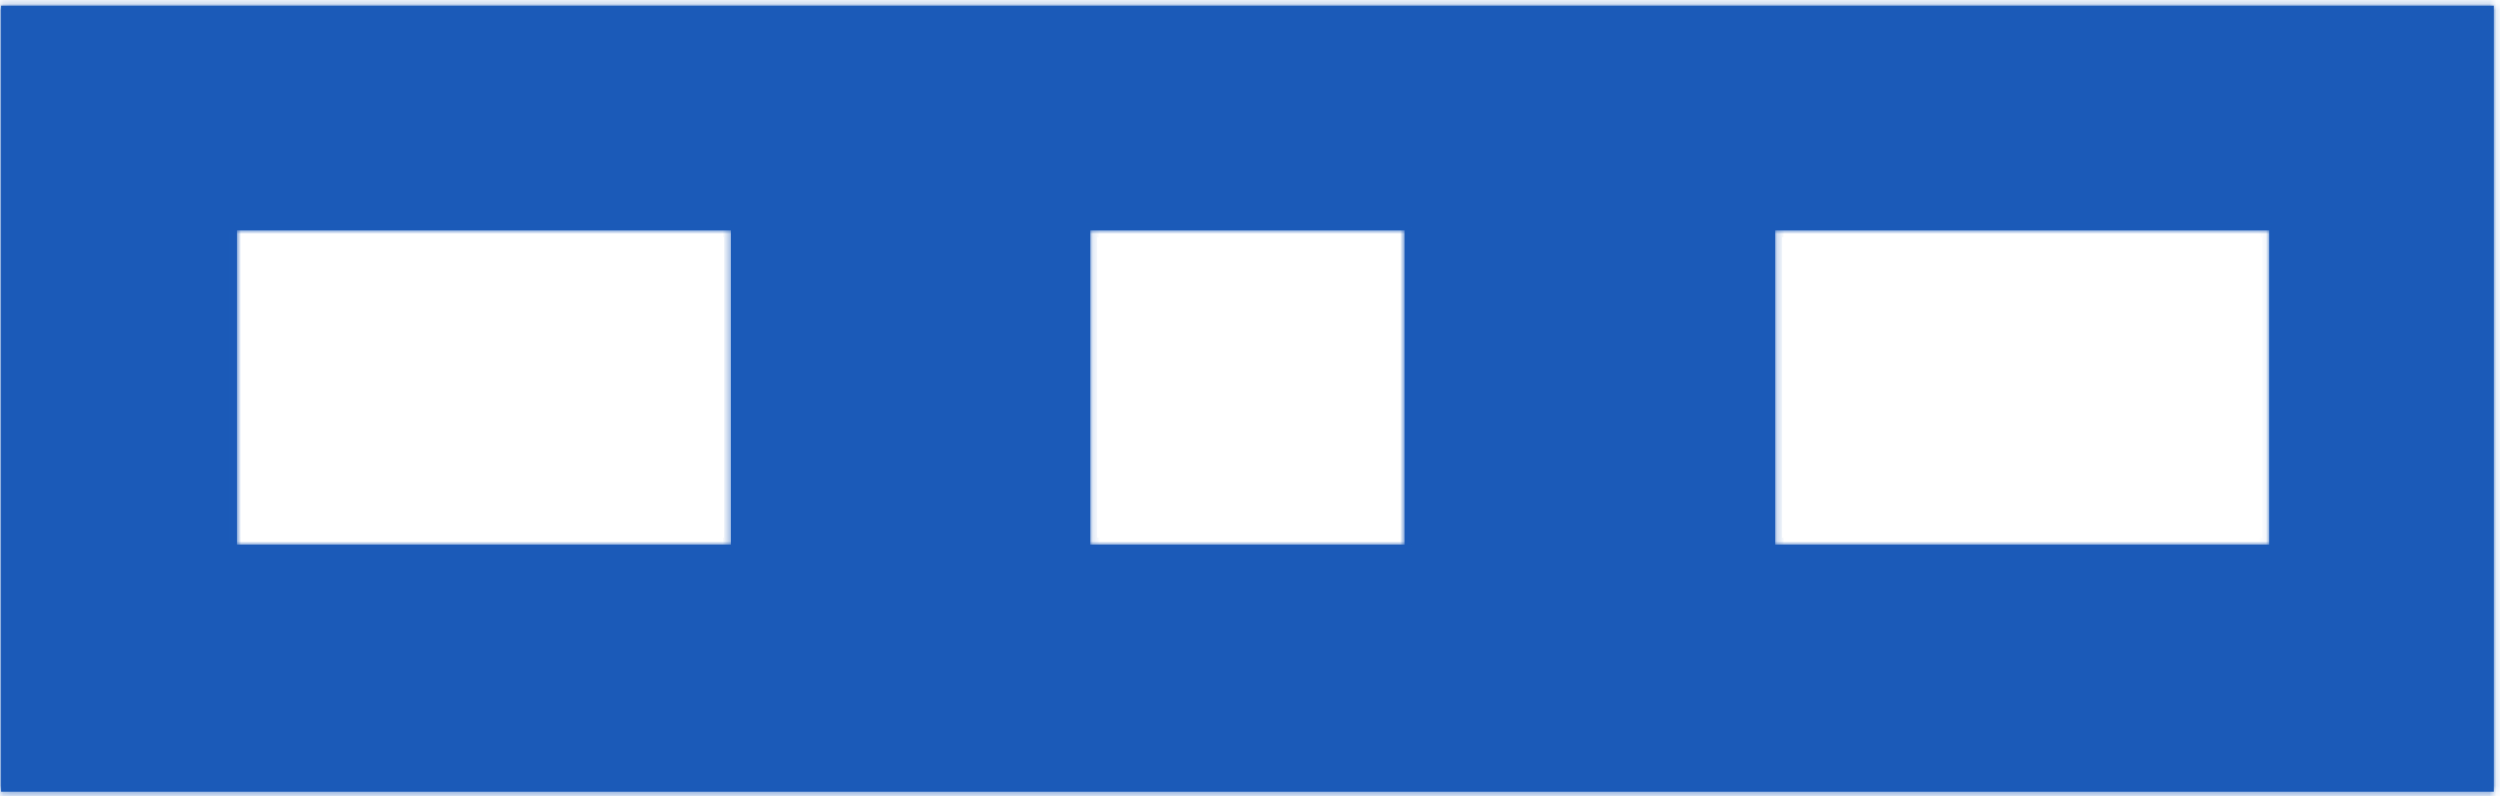 <?xml version="1.0" encoding="UTF-8"?> <svg xmlns="http://www.w3.org/2000/svg" width="358" height="114" viewBox="0 0 358 114" fill="none"><mask id="path-1-inside-1_827_546" fill="white"><path d="M357.111 113.372L0.156 113.372L0.156 0.818L357.111 0.818L357.111 113.372ZM33.922 32.977L33.922 77.998L104.67 77.998L104.67 32.977L33.922 32.977ZM156.123 77.998L201.145 77.998L201.145 32.977L156.123 32.977L156.123 77.998ZM254.206 77.998L324.953 77.998L324.953 32.977L254.206 32.977L254.206 77.998Z"></path></mask><path d="M357.111 113.372L0.156 113.372L0.156 0.818L357.111 0.818L357.111 113.372ZM33.922 32.977L33.922 77.998L104.67 77.998L104.67 32.977L33.922 32.977ZM156.123 77.998L201.145 77.998L201.145 32.977L156.123 32.977L156.123 77.998ZM254.206 77.998L324.953 77.998L324.953 32.977L254.206 32.977L254.206 77.998Z" fill="#1B5AB8"></path><path d="M357.111 113.372L357.111 114.372L358.111 114.372L358.111 113.372L357.111 113.372ZM0.156 113.372L-0.844 113.372L-0.844 114.372L0.156 114.372L0.156 113.372ZM0.156 0.818L0.156 -0.182L-0.844 -0.182L-0.844 0.818L0.156 0.818ZM357.111 0.818L358.111 0.818L358.111 -0.182L357.111 -0.182L357.111 0.818ZM33.922 32.977L33.922 31.977L32.922 31.977L32.922 32.977L33.922 32.977ZM33.922 77.998L32.922 77.998L32.922 78.998L33.922 78.998L33.922 77.998ZM104.67 77.998L104.67 78.998L105.67 78.998L105.67 77.998L104.67 77.998ZM104.67 32.977L105.67 32.977L105.67 31.977L104.67 31.977L104.67 32.977ZM156.123 77.998L155.123 77.998L155.123 78.998L156.123 78.998L156.123 77.998ZM201.145 77.998L201.145 78.998L202.145 78.998L202.145 77.998L201.145 77.998ZM201.145 32.977L202.145 32.977L202.145 31.977L201.145 31.977L201.145 32.977ZM156.123 32.977L156.123 31.977L155.123 31.977L155.123 32.977L156.123 32.977ZM254.206 77.998L253.206 77.998L253.206 78.998L254.206 78.998L254.206 77.998ZM324.953 77.998L324.953 78.998L325.953 78.998L325.953 77.998L324.953 77.998ZM324.953 32.977L325.953 32.977L325.953 31.977L324.953 31.977L324.953 32.977ZM254.206 32.977L254.206 31.977L253.206 31.977L253.206 32.977L254.206 32.977ZM357.111 113.372L357.111 112.372L0.156 112.372L0.156 113.372L0.156 114.372L357.111 114.372L357.111 113.372ZM0.156 113.372L1.156 113.372L1.156 0.818L0.156 0.818L-0.844 0.818L-0.844 113.372L0.156 113.372ZM0.156 0.818L0.156 1.818L357.111 1.818L357.111 0.818L357.111 -0.182L0.156 -0.182L0.156 0.818ZM357.111 0.818L356.111 0.818L356.111 113.372L357.111 113.372L358.111 113.372L358.111 0.818L357.111 0.818ZM33.922 32.977L32.922 32.977L32.922 77.998L33.922 77.998L34.922 77.998L34.922 32.977L33.922 32.977ZM33.922 77.998L33.922 78.998L104.67 78.998L104.67 77.998L104.67 76.998L33.922 76.998L33.922 77.998ZM104.67 77.998L105.67 77.998L105.67 32.977L104.67 32.977L103.67 32.977L103.67 77.998L104.67 77.998ZM104.67 32.977L104.67 31.977L33.922 31.977L33.922 32.977L33.922 33.977L104.67 33.977L104.67 32.977ZM156.123 77.998L156.123 78.998L201.145 78.998L201.145 77.998L201.145 76.998L156.123 76.998L156.123 77.998ZM201.145 77.998L202.145 77.998L202.145 32.977L201.145 32.977L200.145 32.977L200.145 77.998L201.145 77.998ZM201.145 32.977L201.145 31.977L156.123 31.977L156.123 32.977L156.123 33.977L201.145 33.977L201.145 32.977ZM156.123 32.977L155.123 32.977L155.123 77.998L156.123 77.998L157.123 77.998L157.123 32.977L156.123 32.977ZM254.206 77.998L254.206 78.998L324.953 78.998L324.953 77.998L324.953 76.998L254.206 76.998L254.206 77.998ZM324.953 77.998L325.953 77.998L325.953 32.977L324.953 32.977L323.953 32.977L323.953 77.998L324.953 77.998ZM324.953 32.977L324.953 31.977L254.206 31.977L254.206 32.977L254.206 33.977L324.953 33.977L324.953 32.977ZM254.206 32.977L253.206 32.977L253.206 77.998L254.206 77.998L255.206 77.998L255.206 32.977L254.206 32.977Z" fill="#1B5AB8" mask="url(#path-1-inside-1_827_546)"></path></svg> 